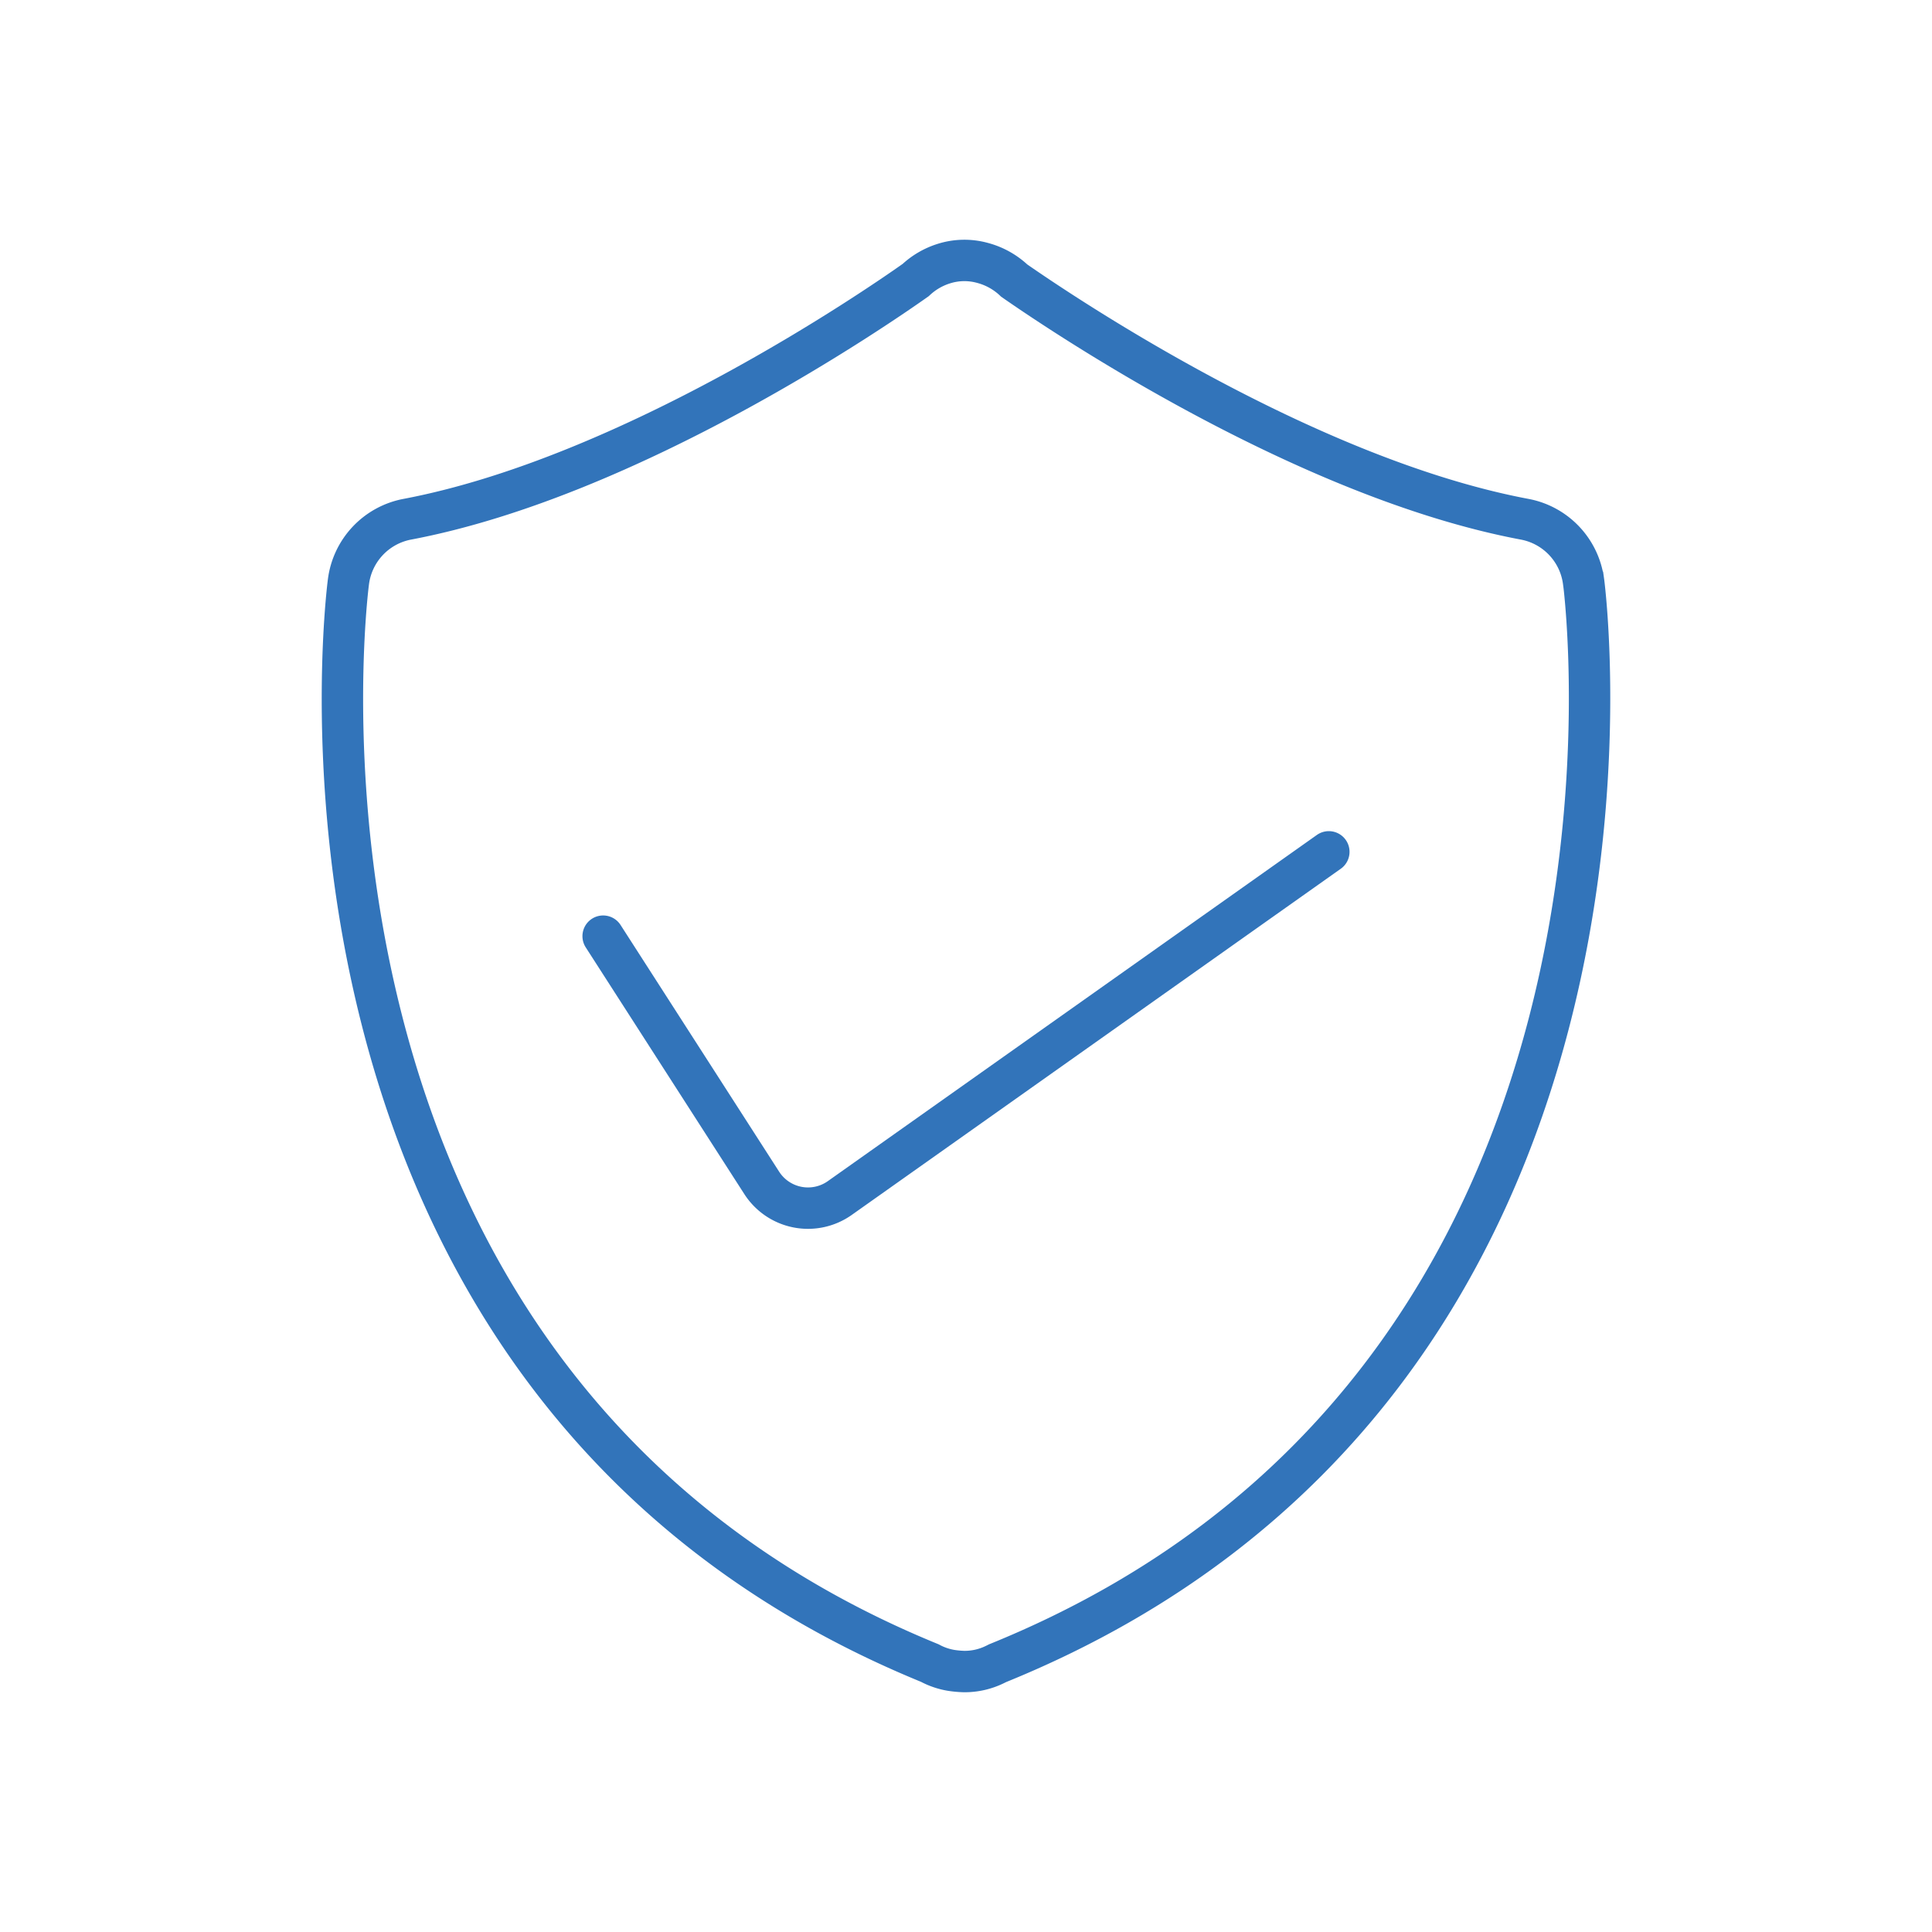 <svg id="图层_1" data-name="图层 1" xmlns="http://www.w3.org/2000/svg" viewBox="0 0 70 70"><defs><style>.cls-1{fill:none;stroke:#3274ba;stroke-linecap:round;stroke-miterlimit:10;stroke-width:1.5px;}</style></defs><title>加盟流程</title><path class="cls-1" d="M36.144,60.261c-.037.019-.073.037-.101.05a2.49,2.49,0,0,1-1.113.252,3.667,3.667,0,0,1-.471-.043,2.521,2.521,0,0,1-.735-.245c-.009-.006-.02-.011-.033-.018C8.875,50.105,12.584,21.359,12.626,21.069a2.645,2.645,0,0,1,2.115-2.253c8.108-1.53,17.043-7.683,18.437-8.67A2.641,2.641,0,0,1,34.186,9.555,2.464,2.464,0,0,1,35.6,9.526a2.655,2.655,0,0,1,1.147.64c1.538,1.07,10.467,7.143,18.51,8.65a2.644,2.644,0,0,1,2.117,2.249l.002.002C57.417,21.358,61.127,50.124,36.144,60.261Z"/><path class="cls-1" d="M21.853,33.919l5.746,8.939a1.993,1.993,0,0,0,2.828.549l17.719-12.543"/></svg>